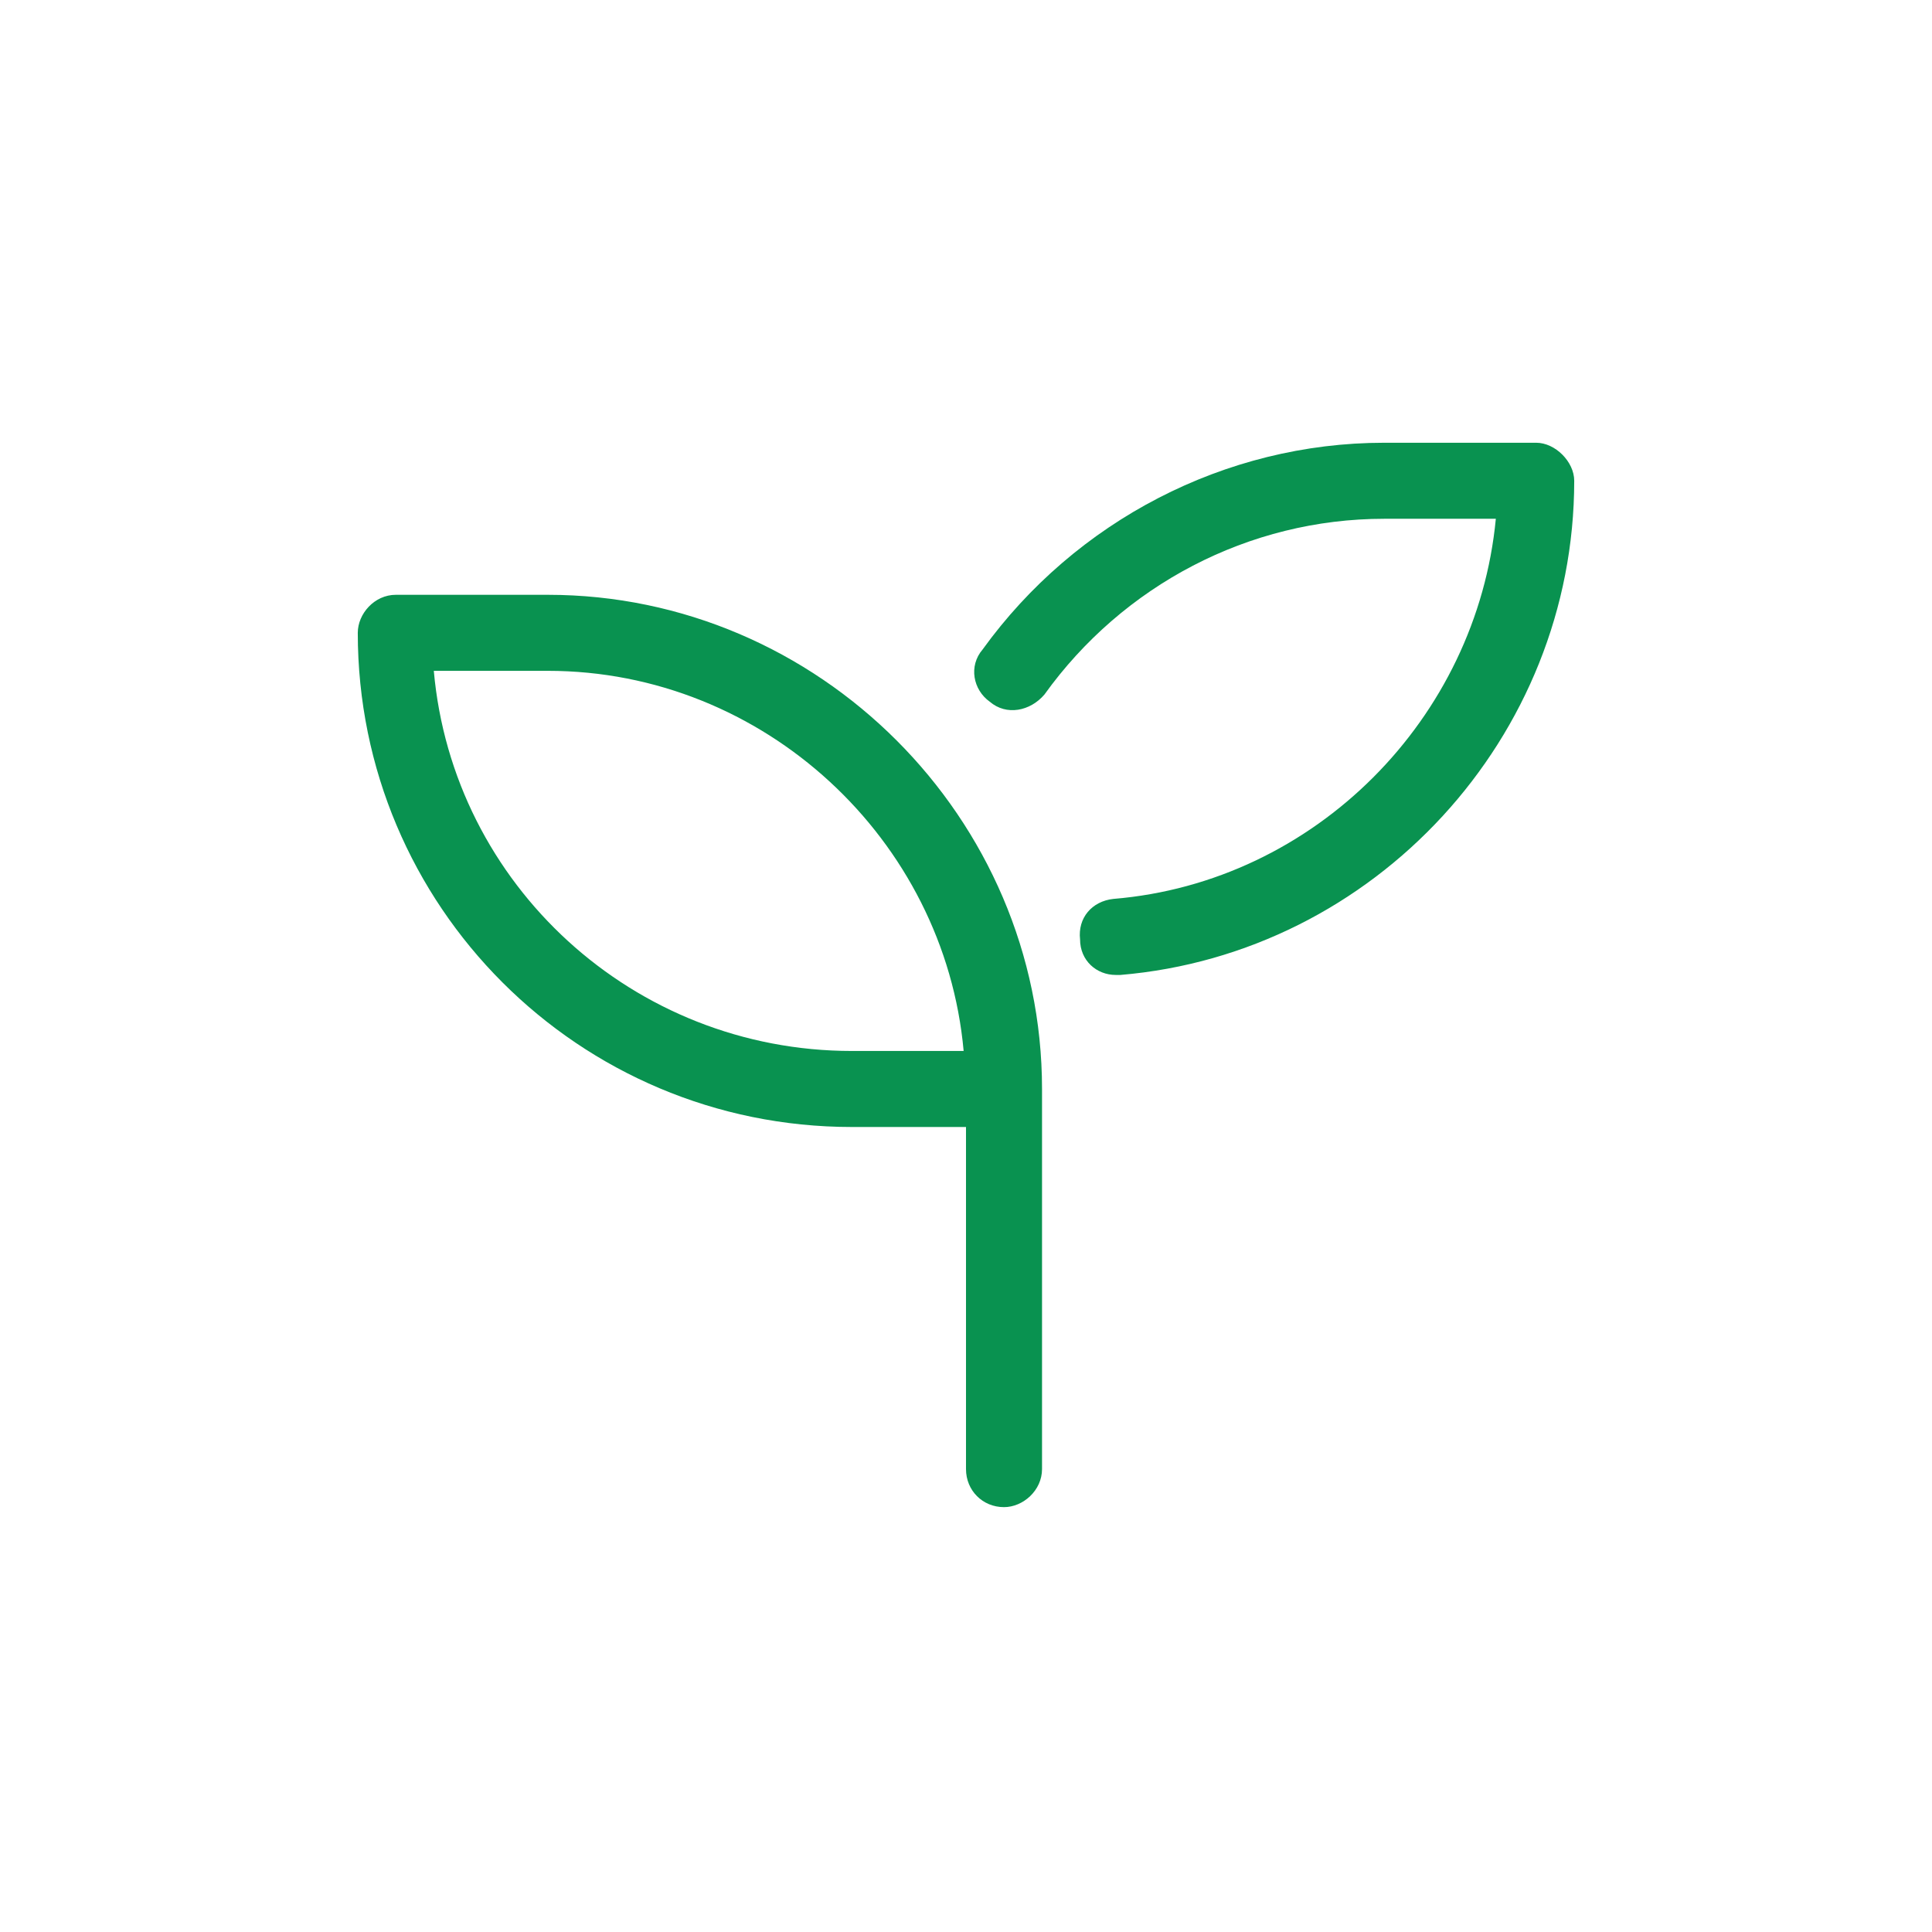 <svg xmlns="http://www.w3.org/2000/svg" width="54" height="54" viewBox="0 0 54 54" fill="none"><path d="M15.312 16.625C22.883 16.625 29.125 22.867 29.125 30.438V41.062C29.125 41.66 28.594 42.125 28.062 42.125C27.465 42.125 27 41.66 27 41.062V31.5H23.812C16.176 31.5 10 25.324 10 17.688C10 17.156 10.465 16.625 11.062 16.625H15.312ZM23.812 29.375H26.934C26.402 23.465 21.355 18.75 15.312 18.75H12.125C12.656 24.727 17.703 29.375 23.812 29.375ZM42.938 12.375C43.469 12.375 44 12.906 44 13.438C44 20.609 38.422 26.652 31.316 27.25C31.25 27.25 31.25 27.25 31.184 27.25C30.652 27.25 30.188 26.852 30.188 26.254C30.121 25.656 30.52 25.191 31.117 25.125C36.762 24.66 41.277 20.078 41.809 14.5H38.688C34.902 14.5 31.383 16.359 29.191 19.414C28.793 19.879 28.129 20.012 27.664 19.613C27.199 19.281 27.066 18.617 27.465 18.152C30.055 14.566 34.238 12.375 38.688 12.375H42.938Z" fill="#099250"></path></svg>